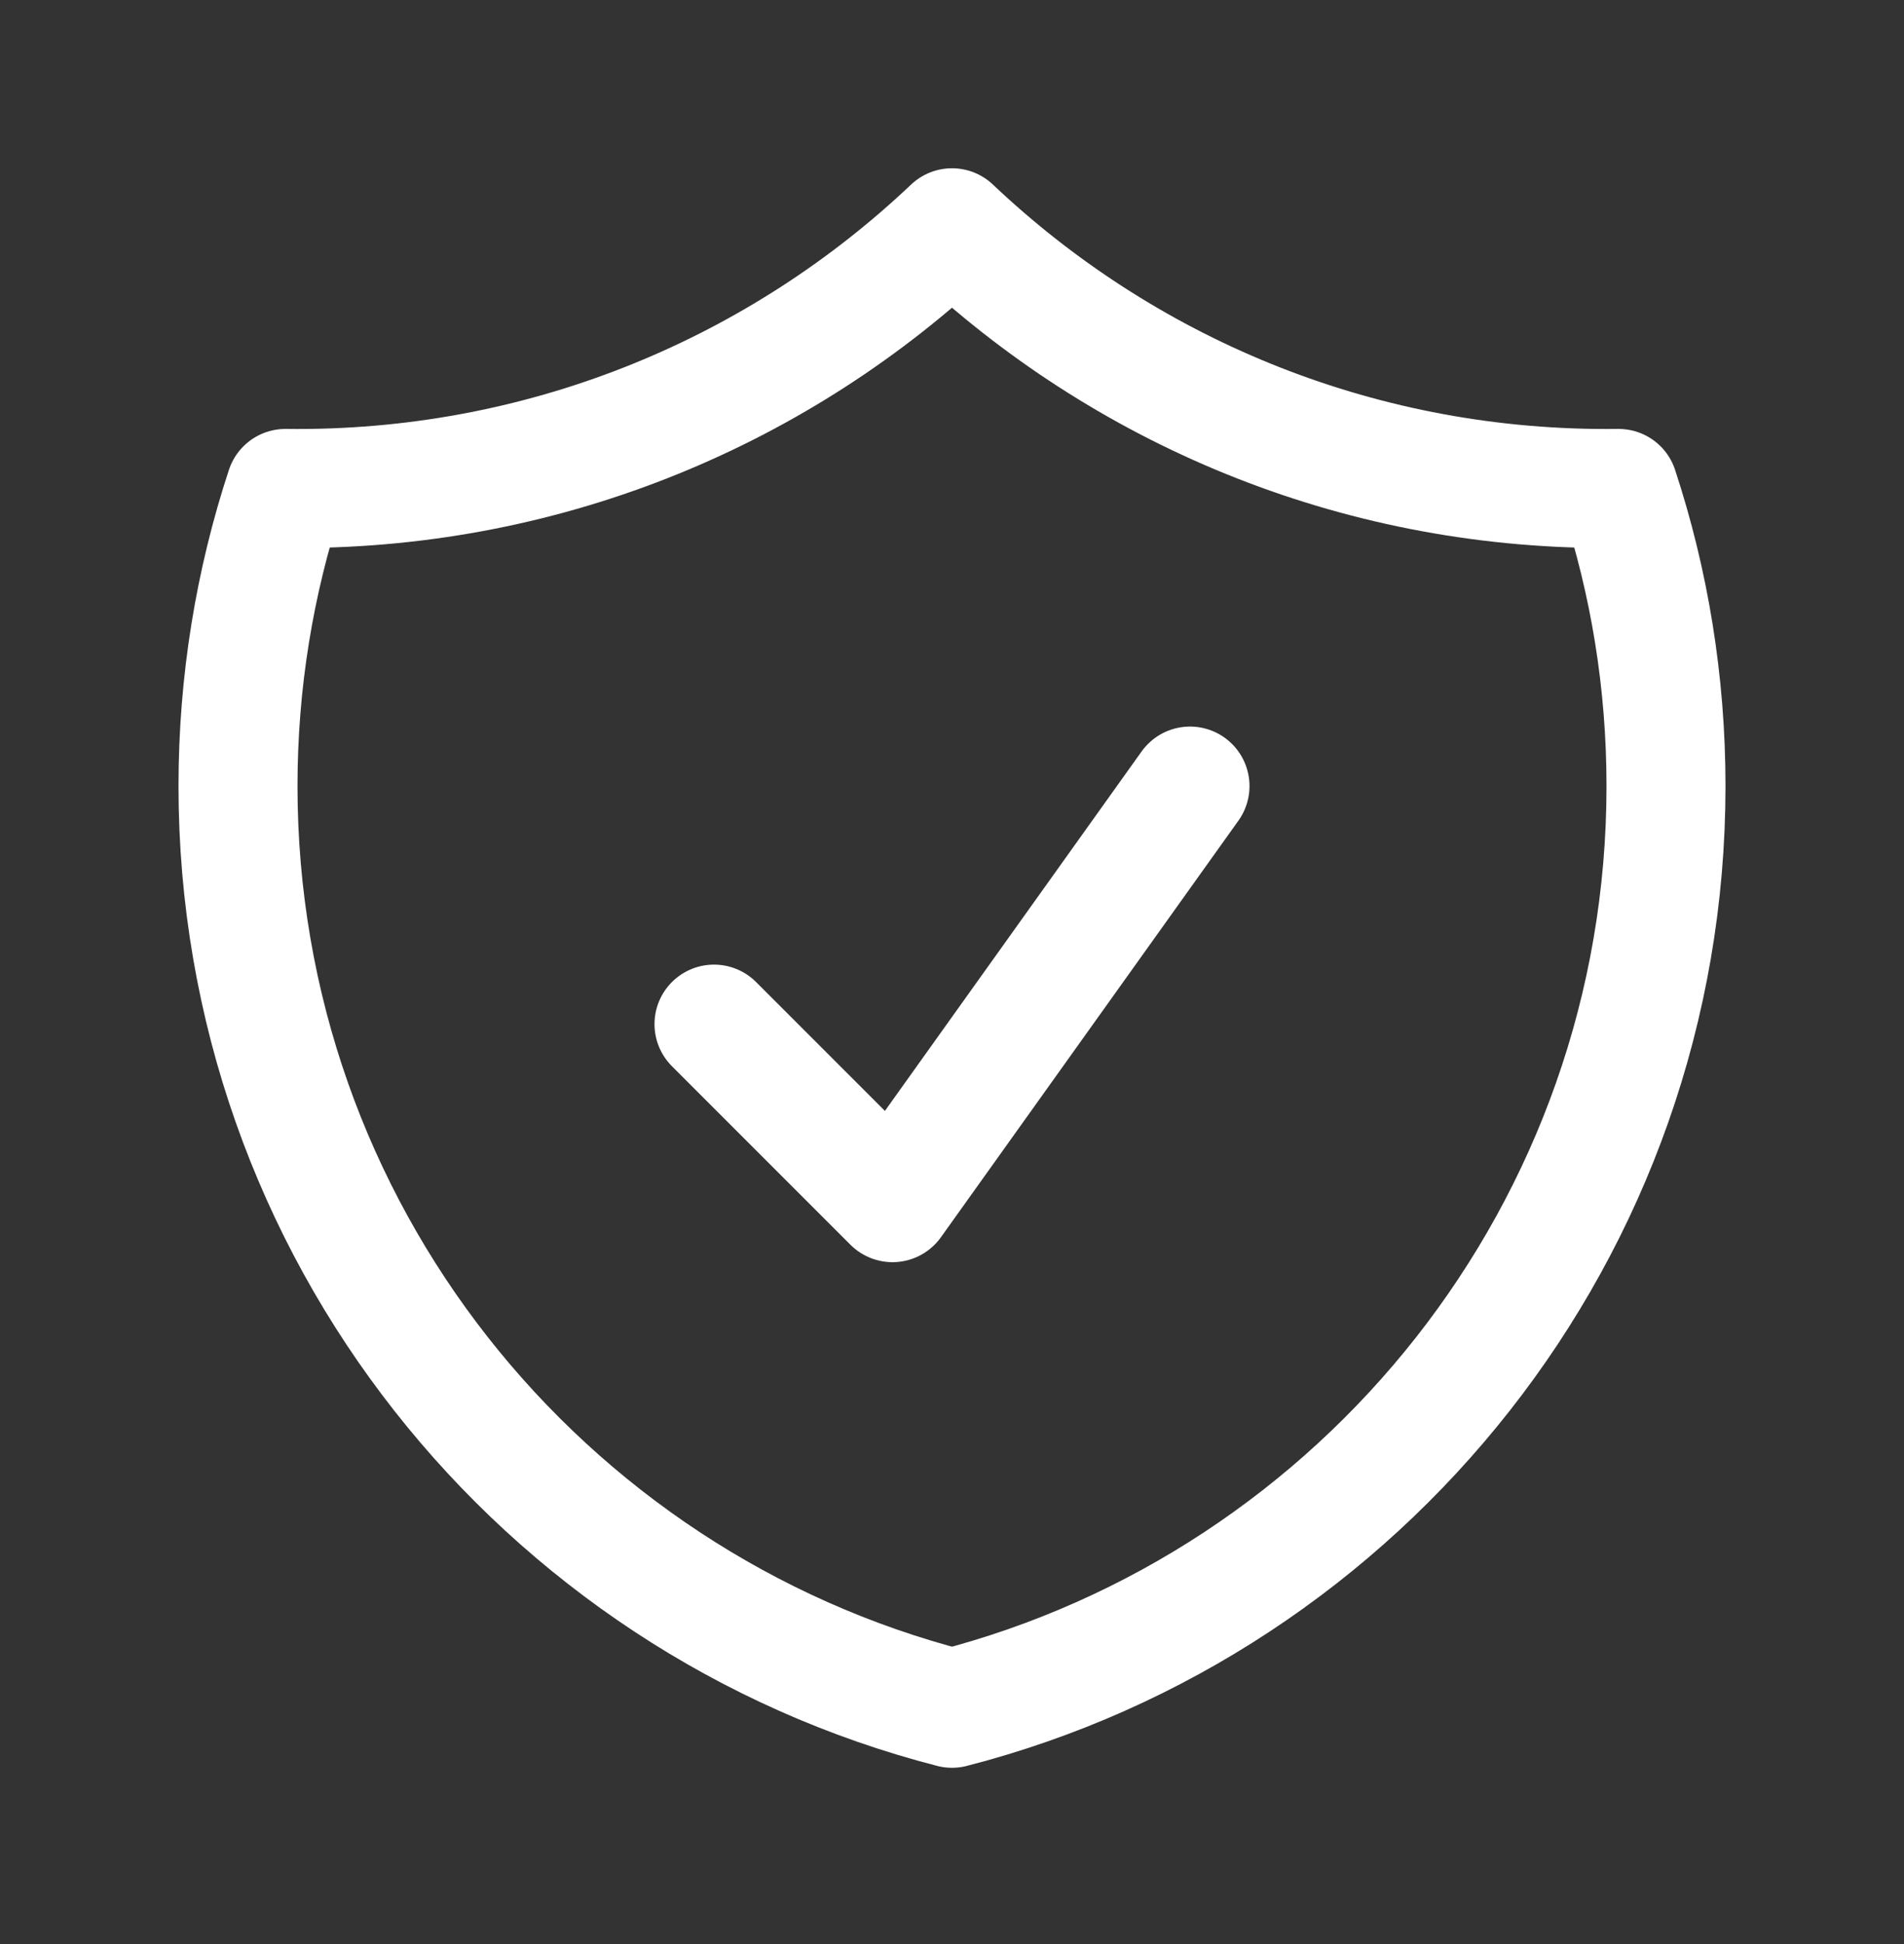 <svg width="48" height="49" viewBox="0 0 48 49" fill="none" xmlns="http://www.w3.org/2000/svg">
<rect x="0" y="0" width="48" height="49" fill="#333333" stroke="none"/>
<path d="M18 25.813L22.5 30.313L30 19.813M24 5.741C19.699 9.815 13.891 12.313 7.5 12.313C7.398 12.313 7.297 12.312 7.196 12.311C6.42 14.671 6 17.193 6 19.813C6 30.996 13.649 40.393 24 43.057C34.351 40.393 42 30.996 42 19.813C42 17.193 41.58 14.671 40.804 12.311C40.703 12.312 40.602 12.313 40.5 12.313C34.109 12.313 28.301 9.815 24 5.741Z" stroke="white" stroke-width="3" stroke-linecap="round" stroke-linejoin="round"/>
</svg>
